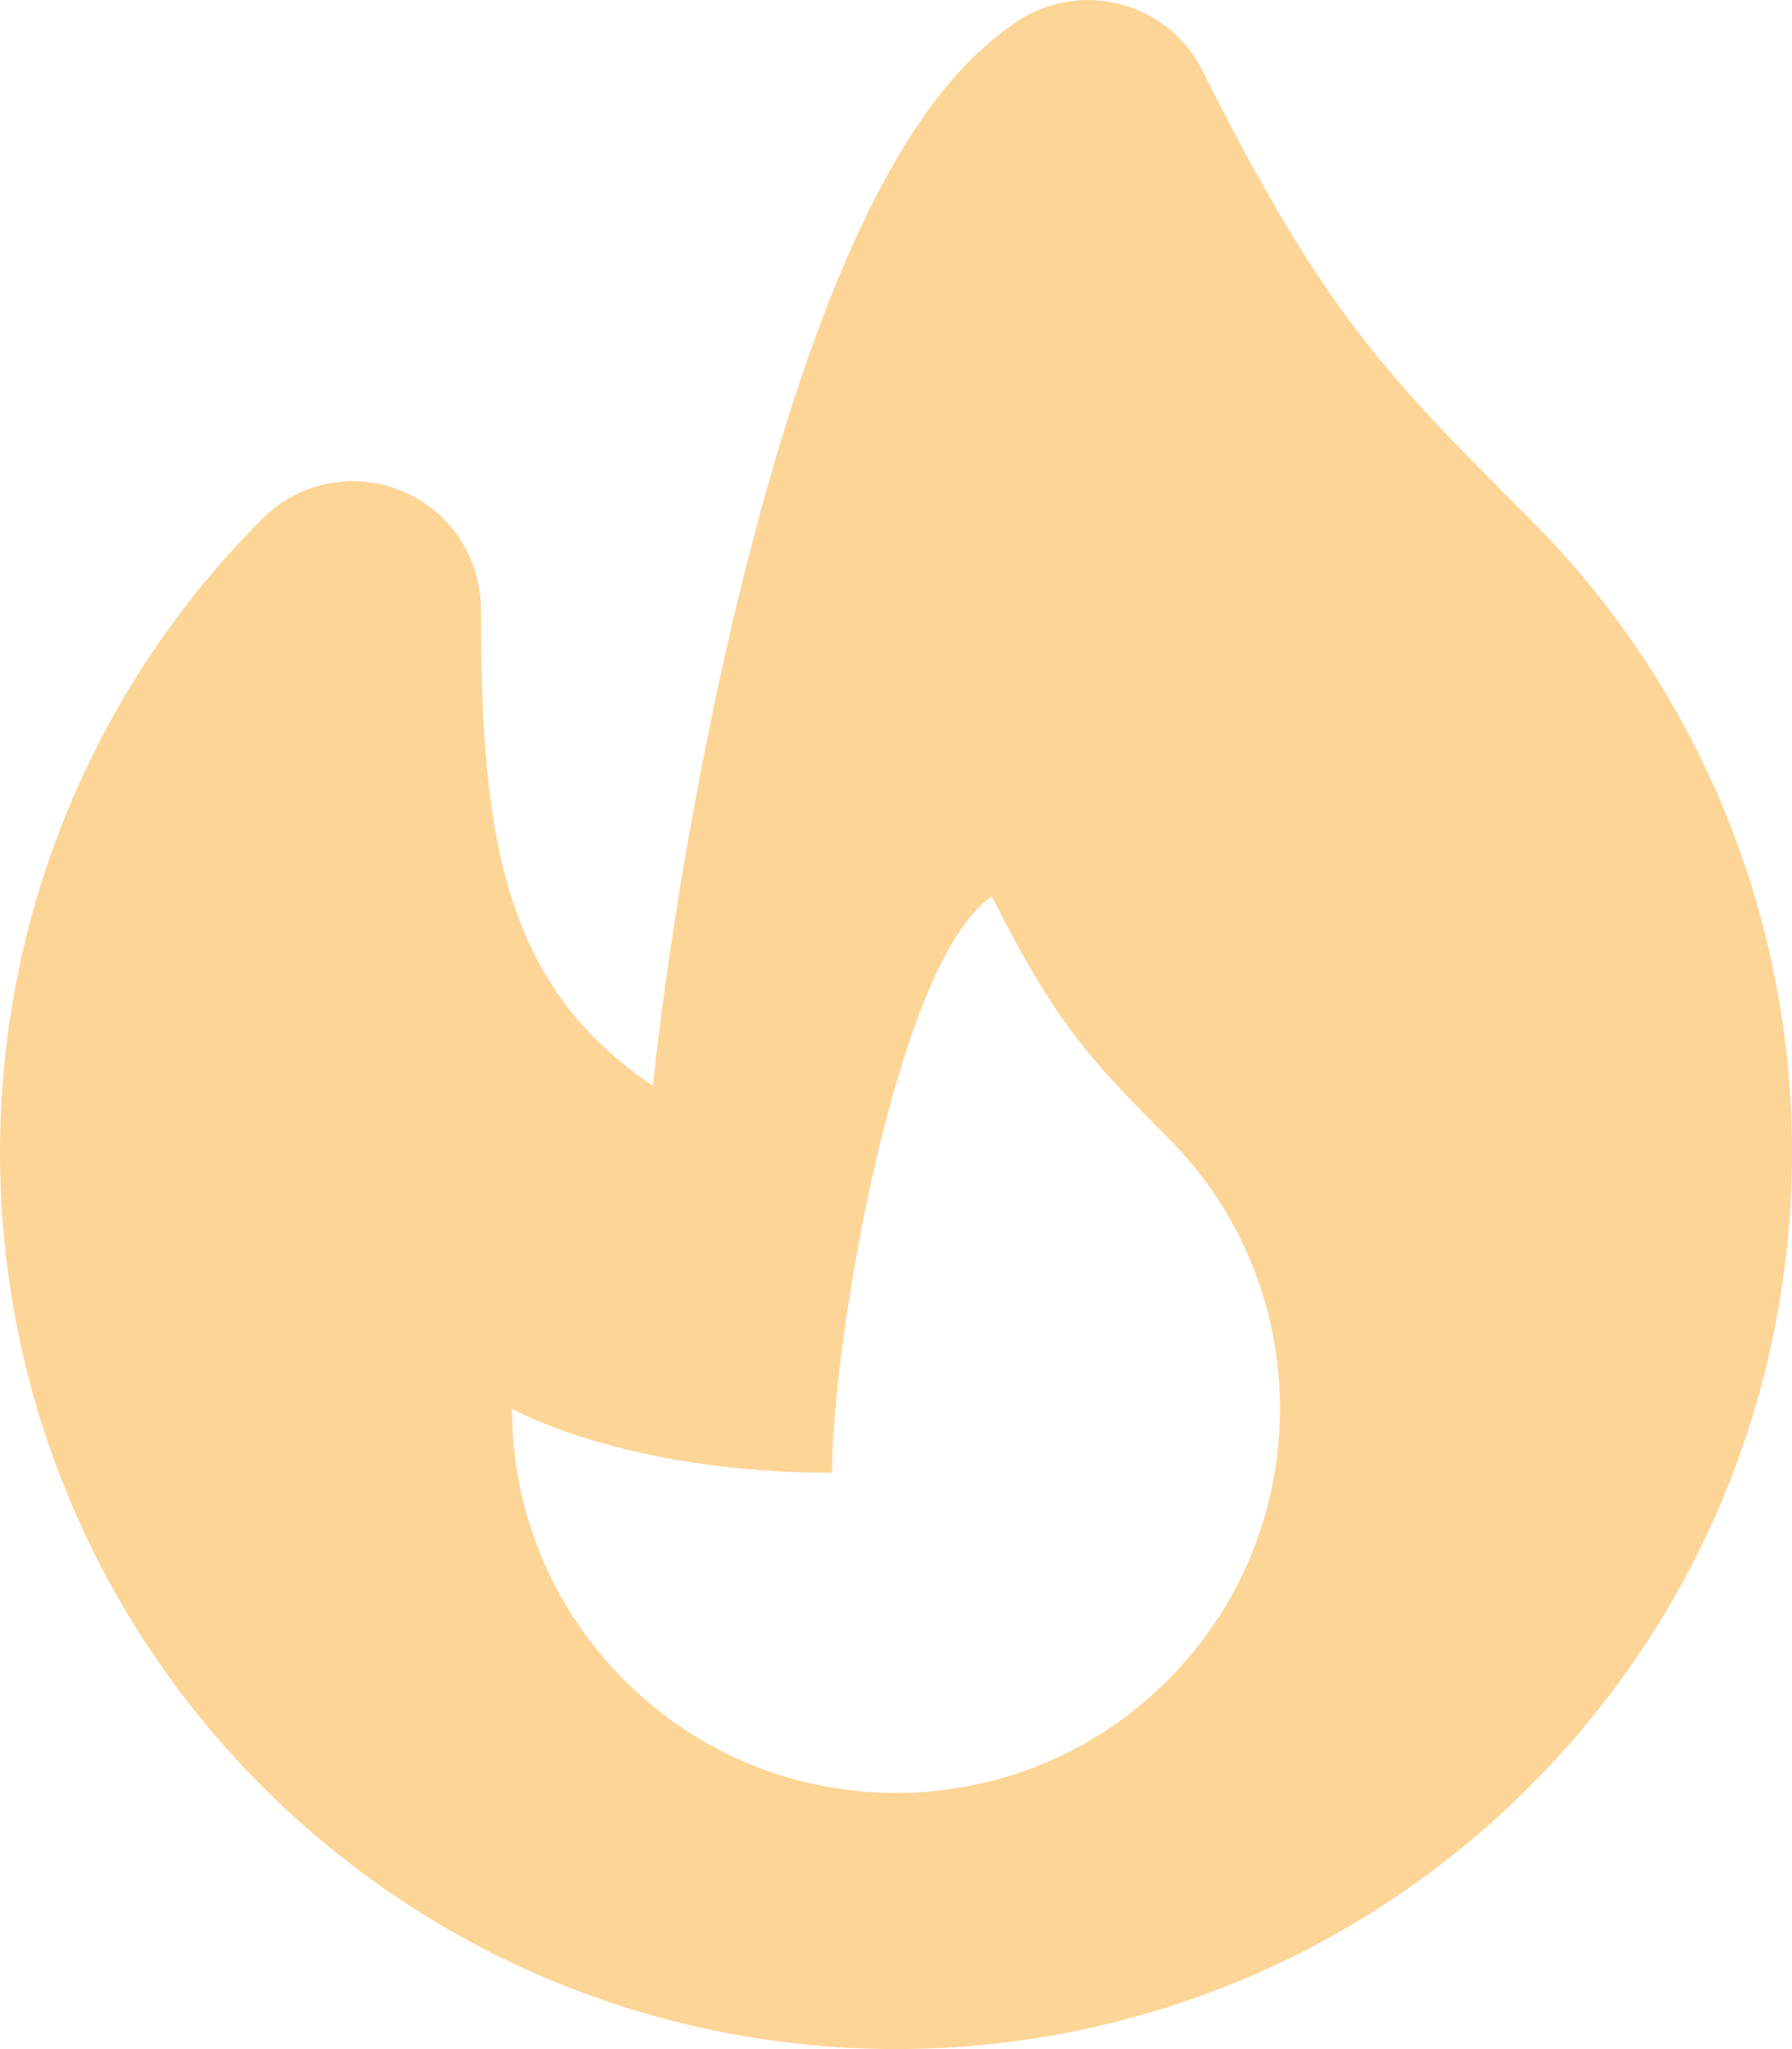 <?xml version="1.0" encoding="UTF-8"?>
<svg xmlns="http://www.w3.org/2000/svg" width="28" height="32" viewBox="0 0 28 32" fill="none">
  <path fill-rule="evenodd" clip-rule="evenodd" d="M17.514 0.068C18.068 0.214 18.532 0.592 18.79 1.106C19.756 3.04 20.478 4.214 21.204 5.166C21.94 6.13 22.716 6.918 23.9 8.1C26.632 10.834 28 14.42 28 18C28 21.58 26.632 25.166 23.9 27.9C18.432 33.366 9.568 33.366 4.1 27.9C1.368 25.166 0 21.58 0 18C0 14.42 1.368 10.834 4.1 8.1C4.672 7.528 5.532 7.358 6.28 7.668C7.028 7.976 7.514 8.706 7.514 9.514C7.514 11.754 7.654 13.46 8.31 14.822C8.67 15.57 9.232 16.302 10.2 16.956C10.432 14.834 10.856 12.248 11.428 9.796C11.878 7.864 12.438 5.936 13.106 4.328C13.44 3.522 13.818 2.758 14.246 2.096C14.662 1.452 15.198 0.798 15.89 0.336C16.368 0.018 16.96 -0.08 17.514 0.068ZM18.242 26.242C15.9 28.586 12.1 28.586 9.758 26.242C8.586 25.072 8 23.536 8 22C8 22 9.758 23 13 23C13 21 14 15 15.5 14C16.5 16 17.072 16.586 18.242 17.758C19.414 18.928 20 20.464 20 22C20 23.536 19.414 25.072 18.242 26.242Z" fill="#FDD596"></path>
</svg>
